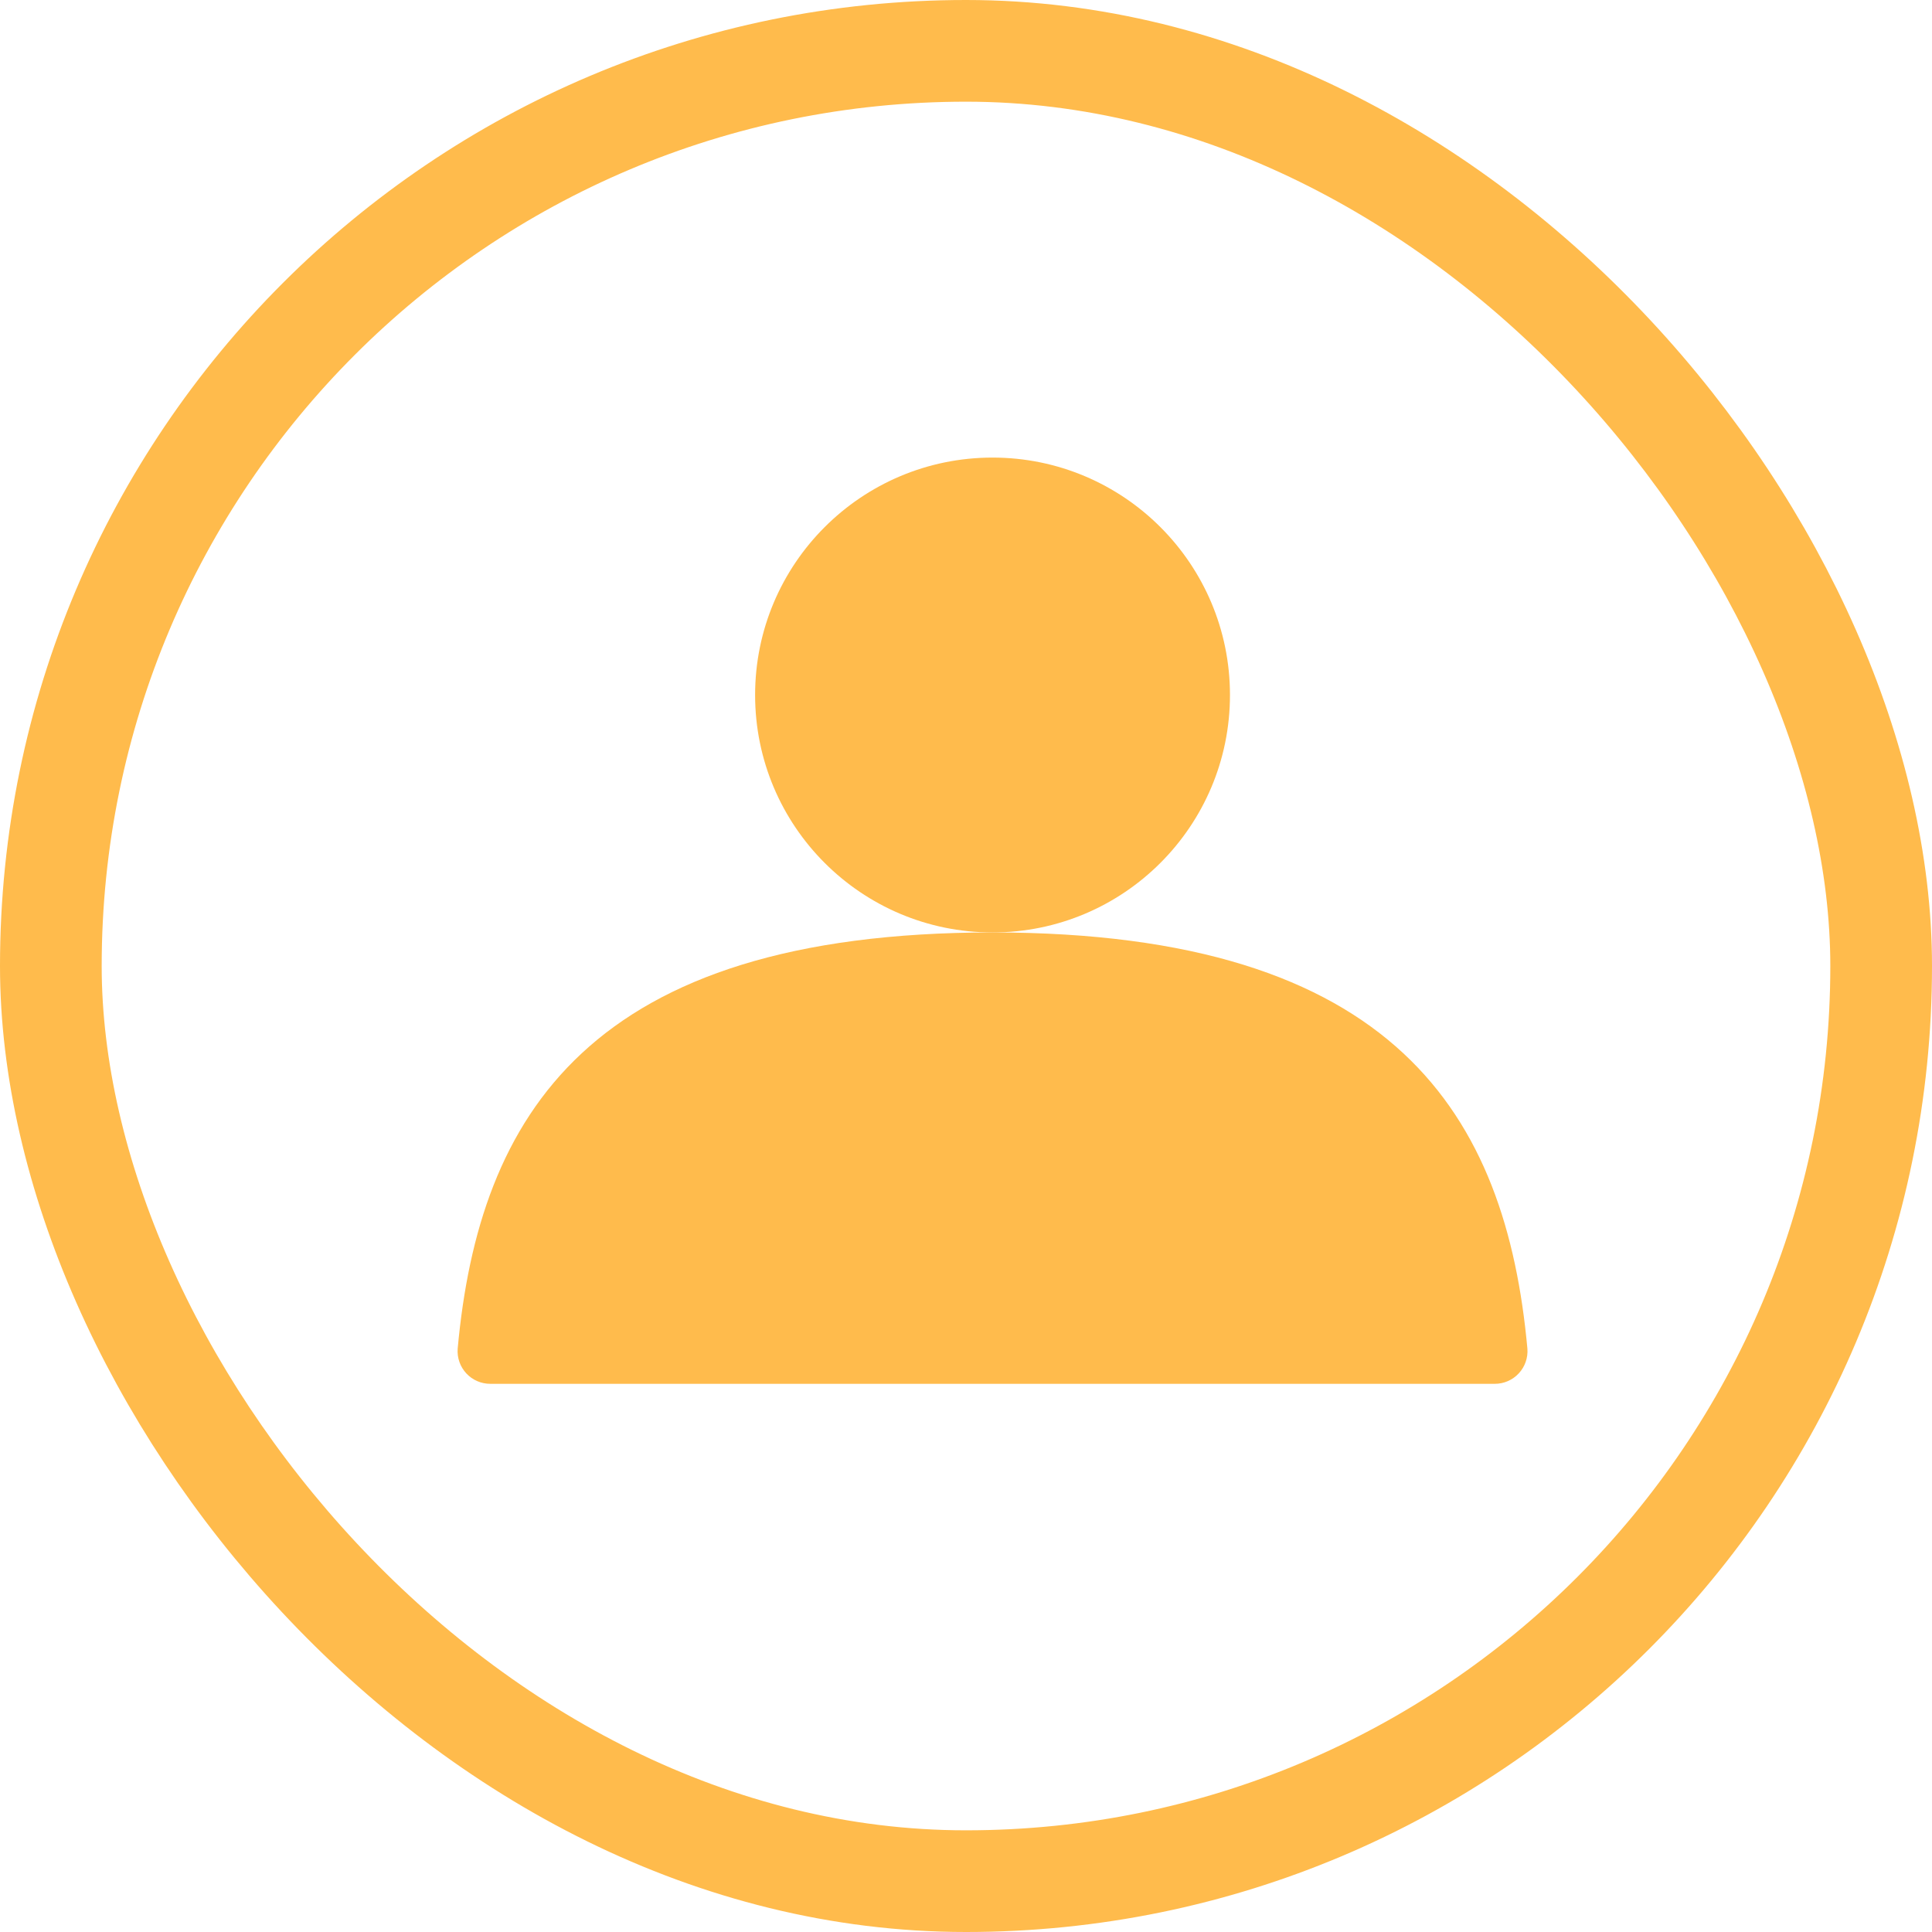 <?xml version="1.0" encoding="UTF-8"?> <svg xmlns="http://www.w3.org/2000/svg" width="38" height="38" viewBox="0 0 38 38" fill="none"> <path d="M24.192 13.67C24.192 16.249 22.101 18.34 19.522 18.34C16.943 18.34 14.852 16.249 14.852 13.67C14.852 11.091 16.943 9 19.522 9C22.101 9 24.192 11.091 24.192 13.67Z" fill="#FFBB4C"></path> <path d="M9.646 27.218H29.398C29.578 27.219 29.749 27.145 29.872 27.013C29.994 26.882 30.056 26.705 30.042 26.526C29.623 21.947 27.458 18.34 19.522 18.34C11.586 18.34 9.421 21.947 9.002 26.526C8.988 26.705 9.05 26.882 9.172 27.013C9.294 27.145 9.466 27.219 9.646 27.218H9.646Z" fill="#FFBB4C"></path> <rect x="1" y="1" width="36" height="36" rx="18" stroke="#FFBB4C" stroke-width="2"></rect> </svg> 